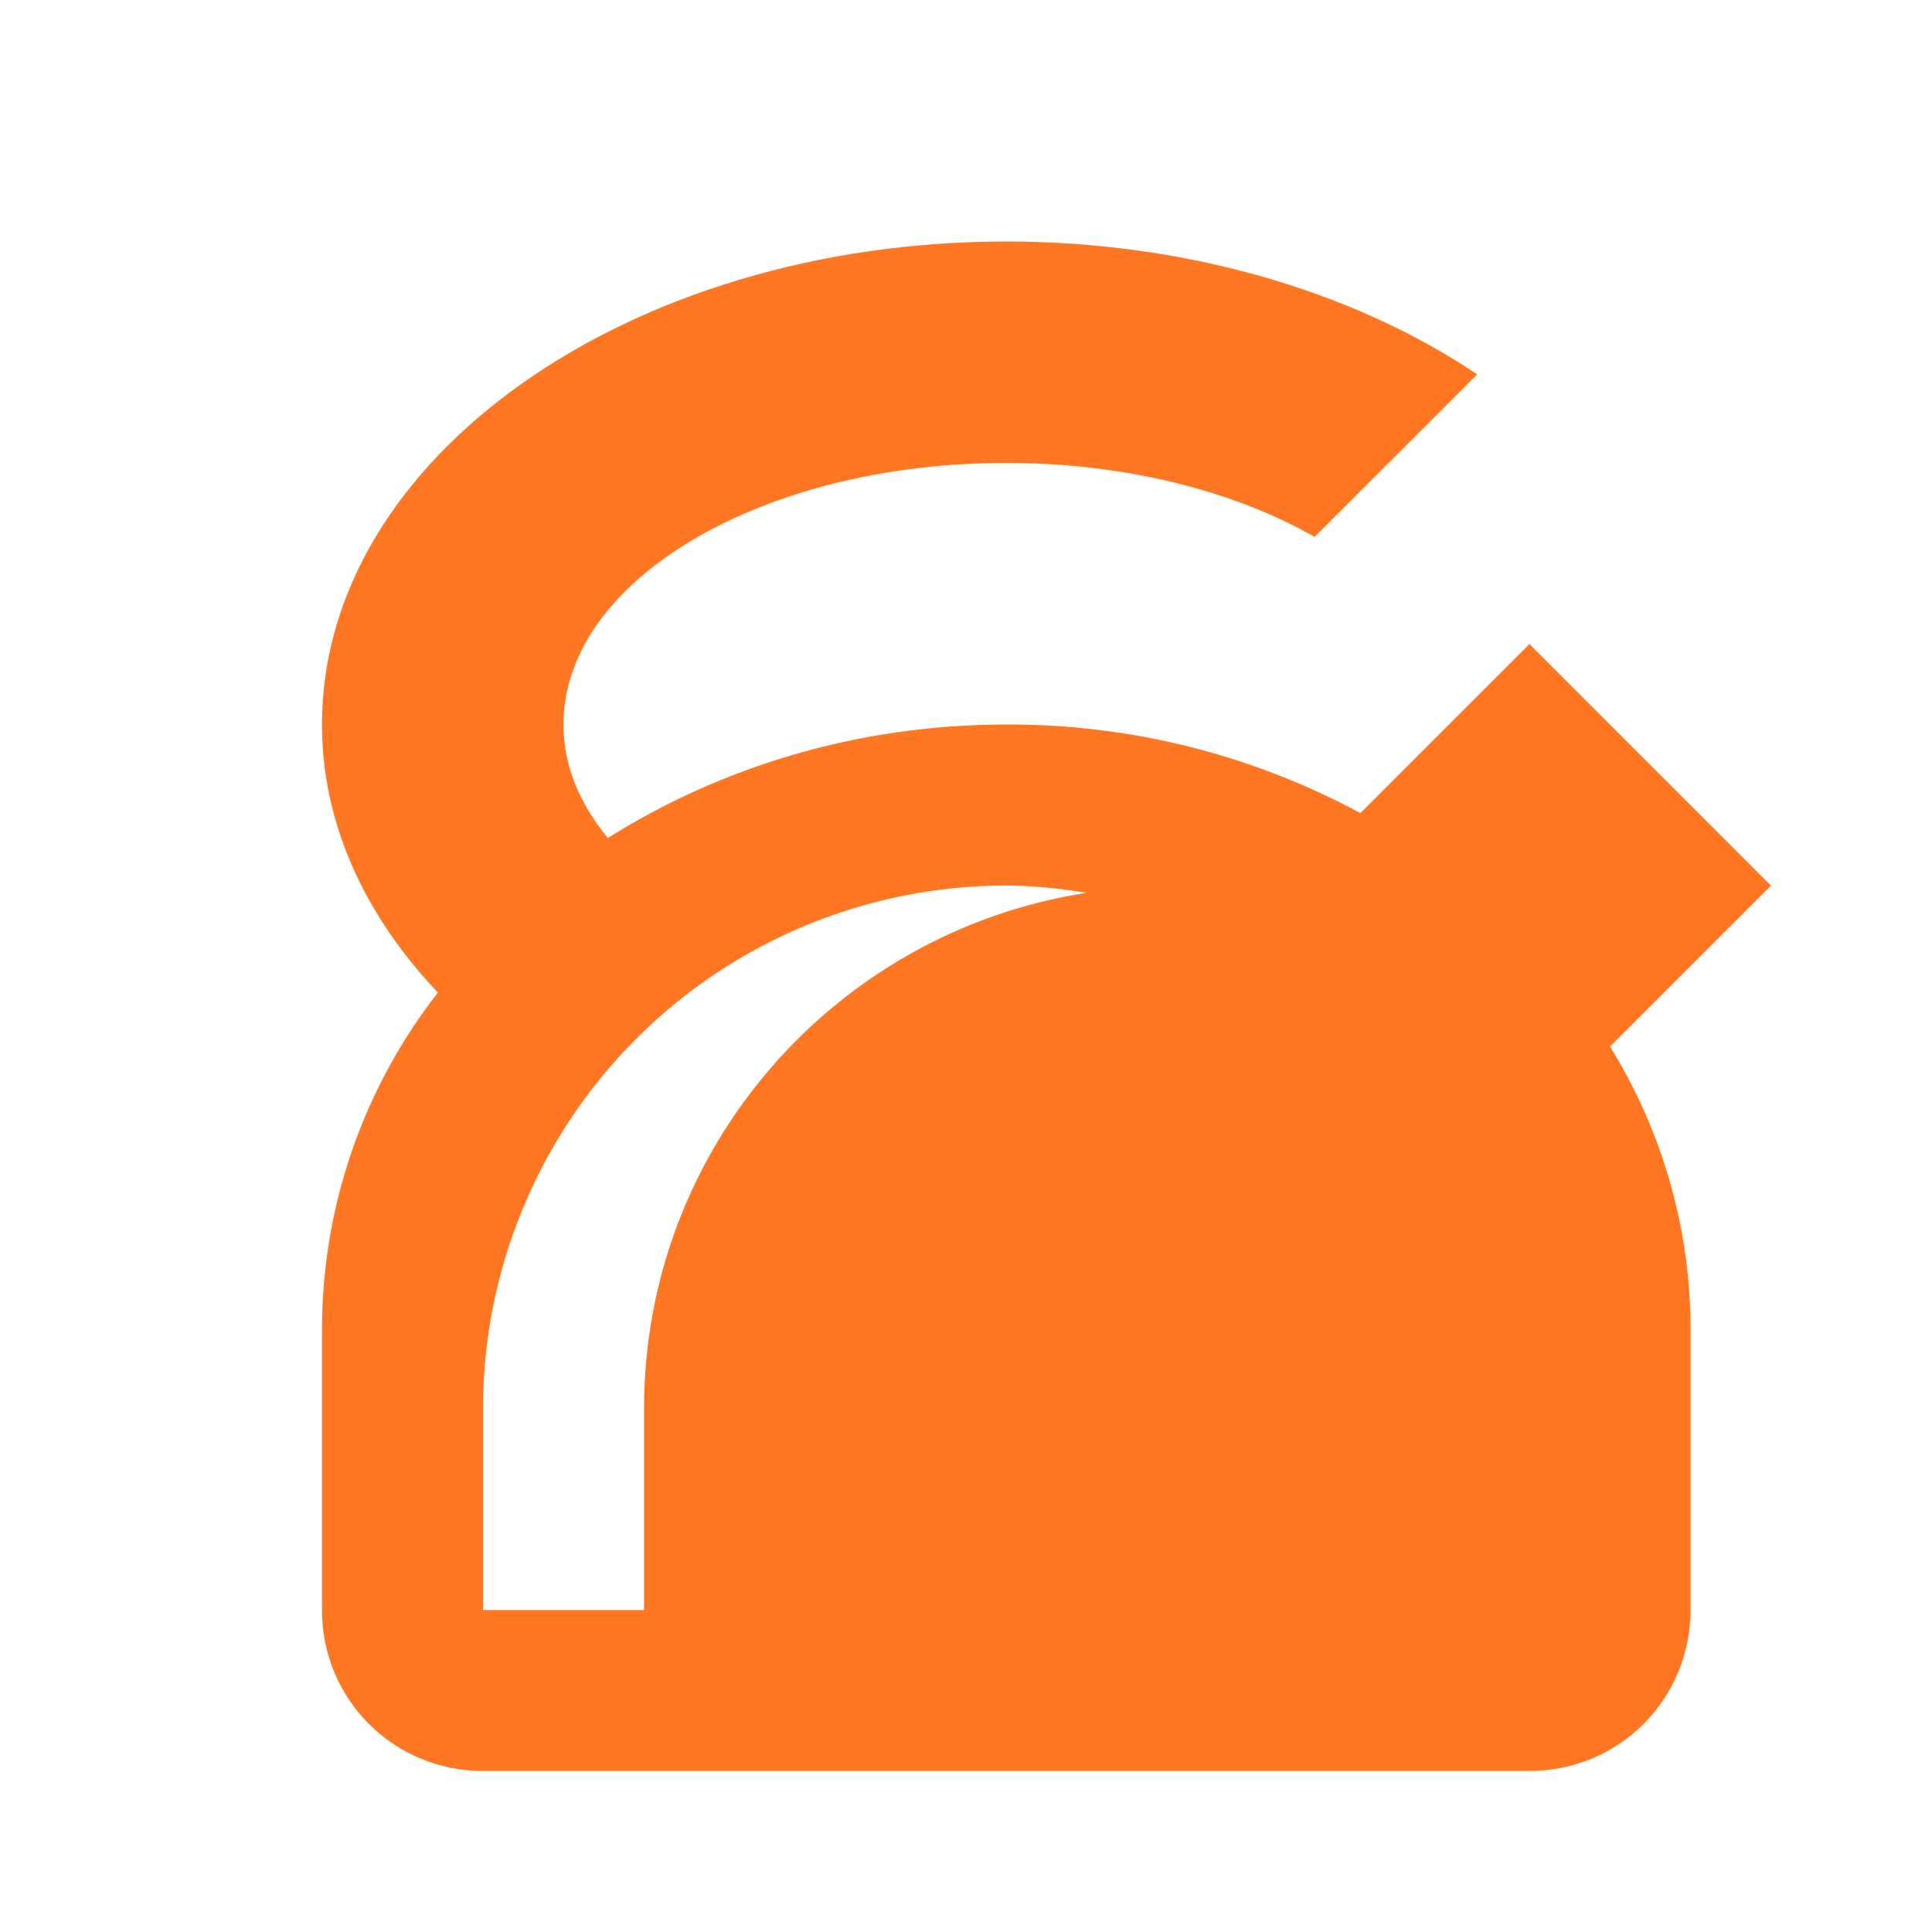 <svg width="20" height="20" viewBox="0 0 20 20" fill="none" xmlns="http://www.w3.org/2000/svg">
<path d="M10.417 2.5C6.508 2.5 3.333 4.742 3.333 7.5C3.333 8.492 3.75 9.45 4.533 10.275C3.758 11.268 3.336 12.491 3.333 13.75V16.667C3.333 17.592 4.075 18.333 5 18.333H15.833C16.758 18.333 17.5 17.592 17.5 16.667V13.75C17.5 12.733 17.217 11.725 16.667 10.833L18.333 9.167L15.833 6.667L14.083 8.417C12.957 7.81 11.696 7.495 10.417 7.5C8.875 7.5 7.458 7.942 6.292 8.675C5.992 8.308 5.833 7.917 5.833 7.5C5.833 6.008 7.883 4.792 10.417 4.792C11.608 4.792 12.75 5.067 13.608 5.558L15.292 3.875C13.975 2.992 12.233 2.5 10.417 2.5ZM10.417 9.167C10.7 9.167 10.975 9.2 11.25 9.242C8.658 9.642 6.667 11.875 6.667 14.583V16.667H5V14.583C5 13.147 5.571 11.769 6.586 10.753C7.602 9.737 8.98 9.167 10.417 9.167Z" fill="#FF7722"/>
</svg>
